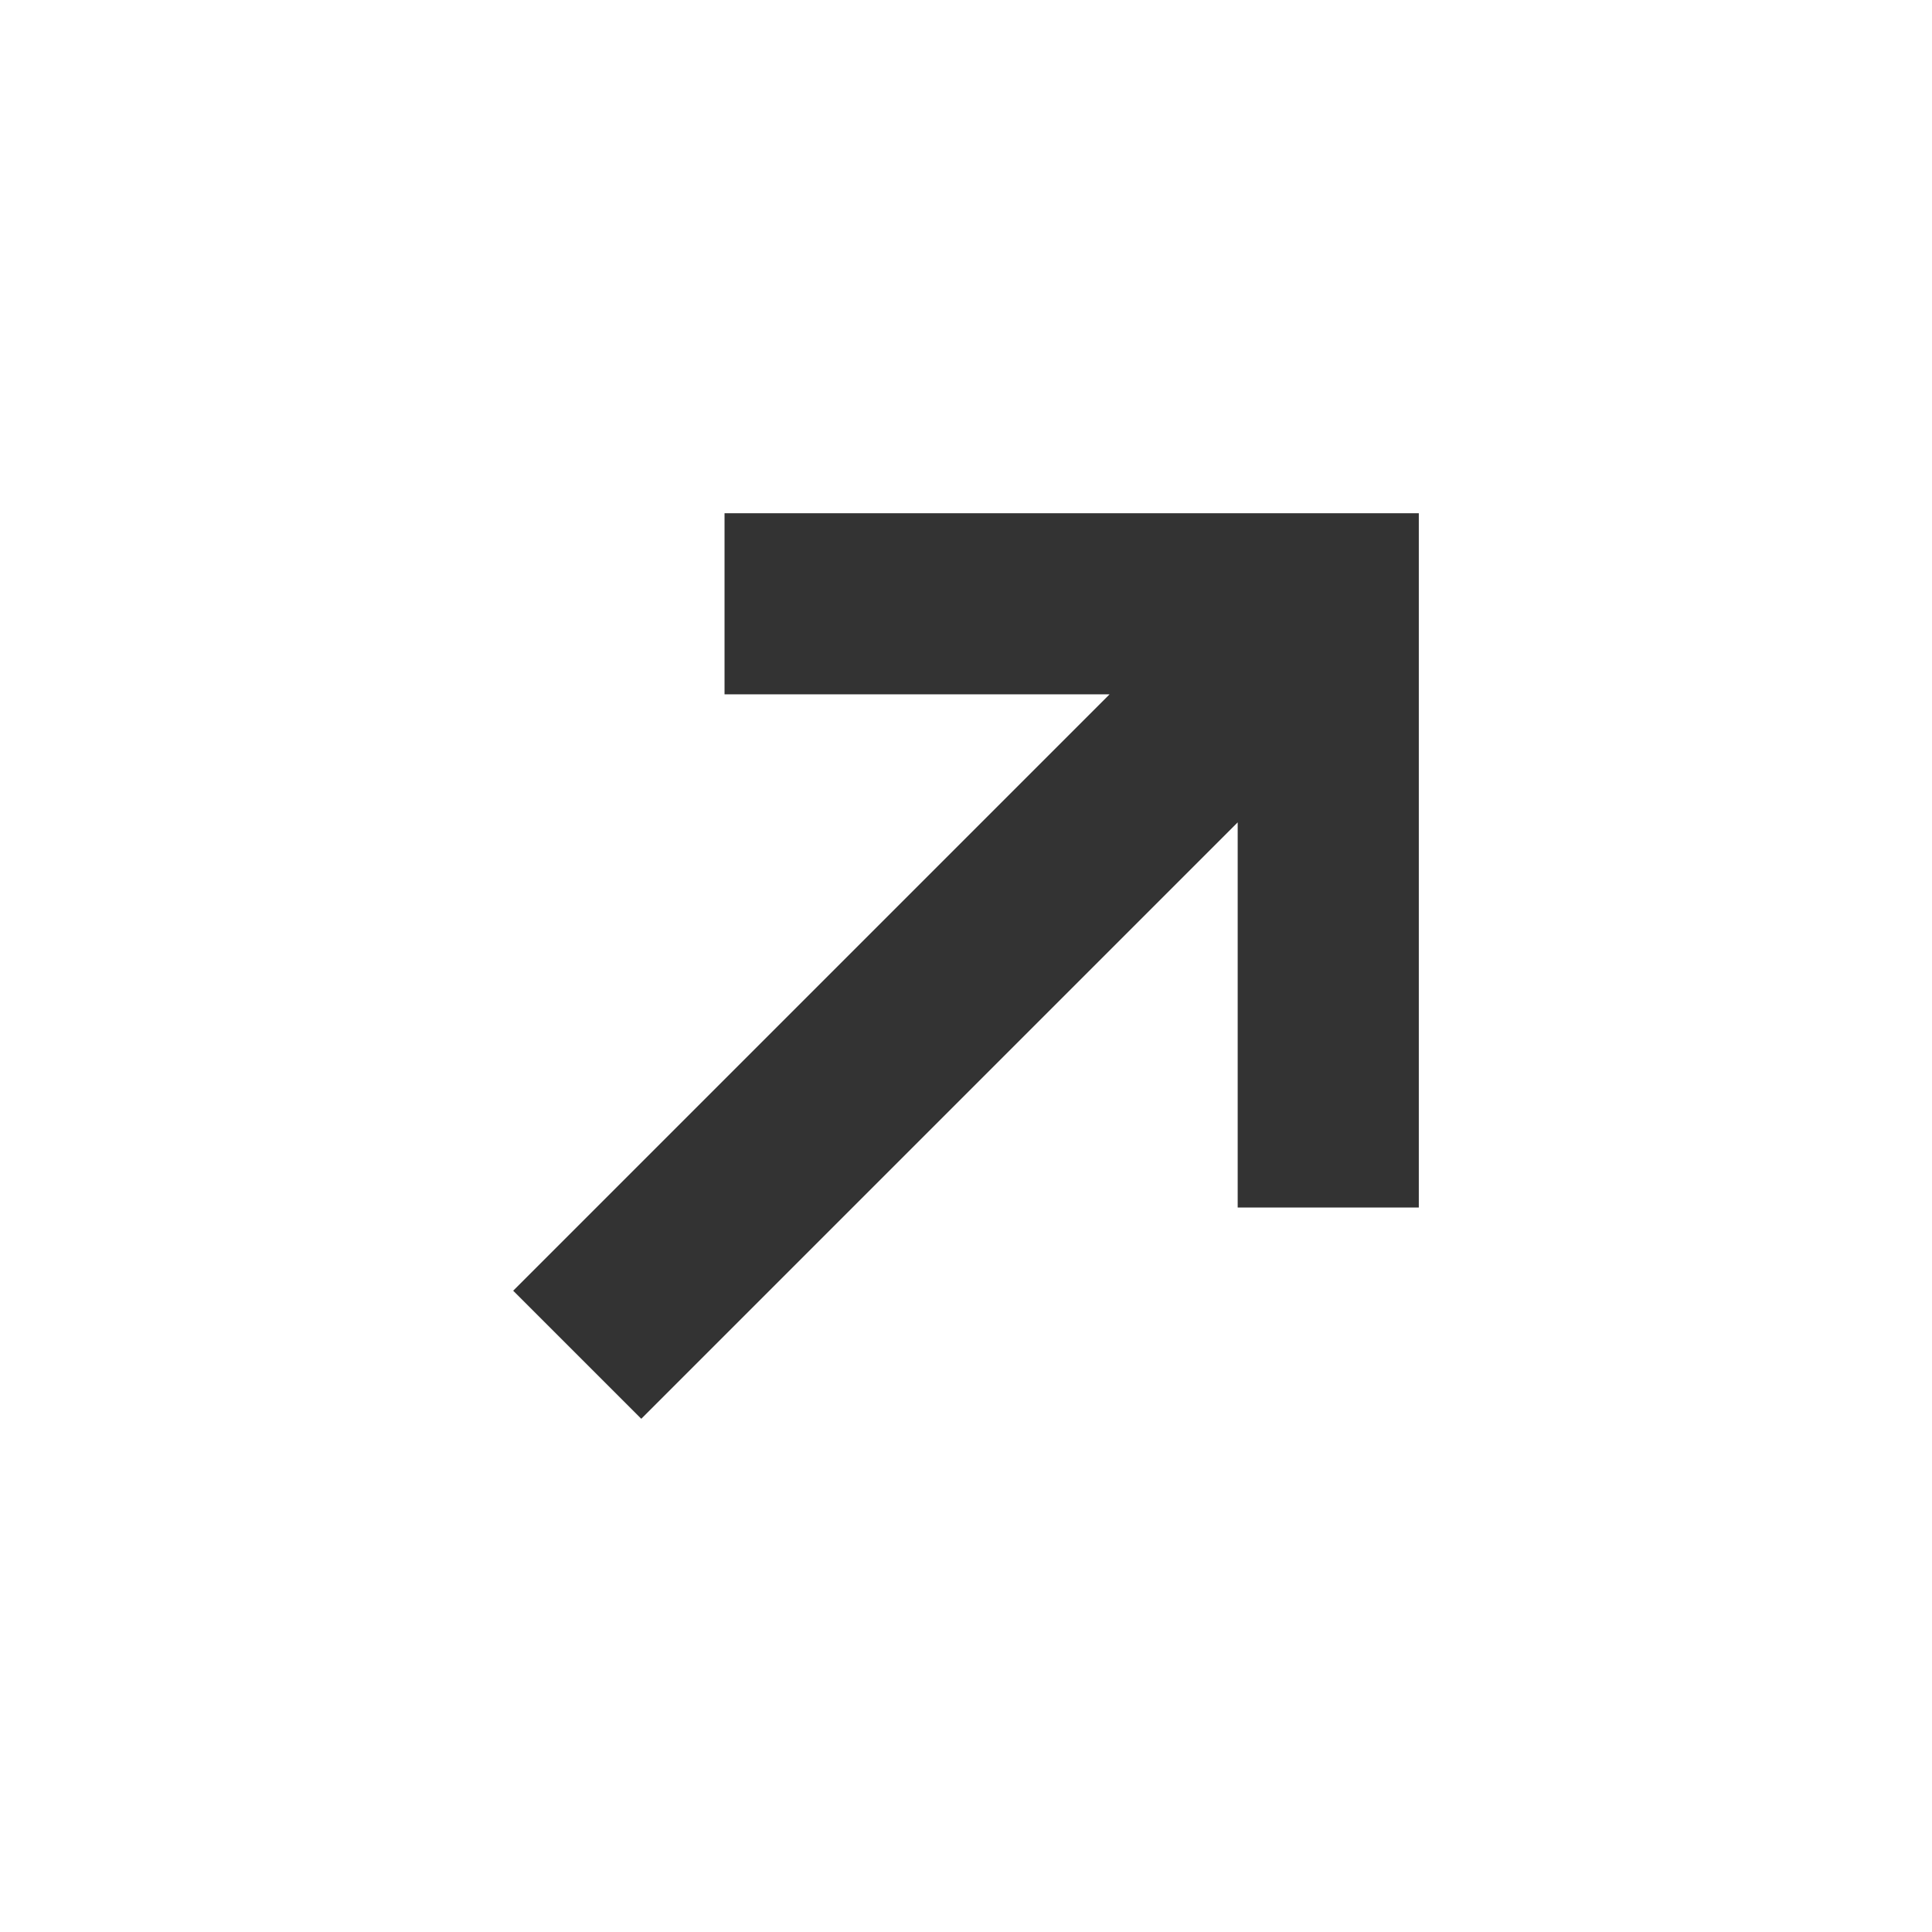 <?xml version="1.0" encoding="utf-8"?>
<!-- Generator: Adobe Illustrator 24.0.2, SVG Export Plug-In . SVG Version: 6.00 Build 0)  -->
<svg version="1.1" id="Layer_1" xmlns="http://www.w3.org/2000/svg" xmlns:xlink="http://www.w3.org/1999/xlink" x="0px" y="0px"
	 viewBox="0 0 64 64" enable-background="new 0 0 64 64" xml:space="preserve">
<title>Arrow Right Up</title>
<desc>A solid styled icon from Orion Icon Library.</desc>
<path fill="#333333" enable-background="new    " d="M36.756,23.001H24.001v-6H47v23h-6V27.242L21.243,46.999L17,42.757
	L36.756,23.001z"/>
</svg>
